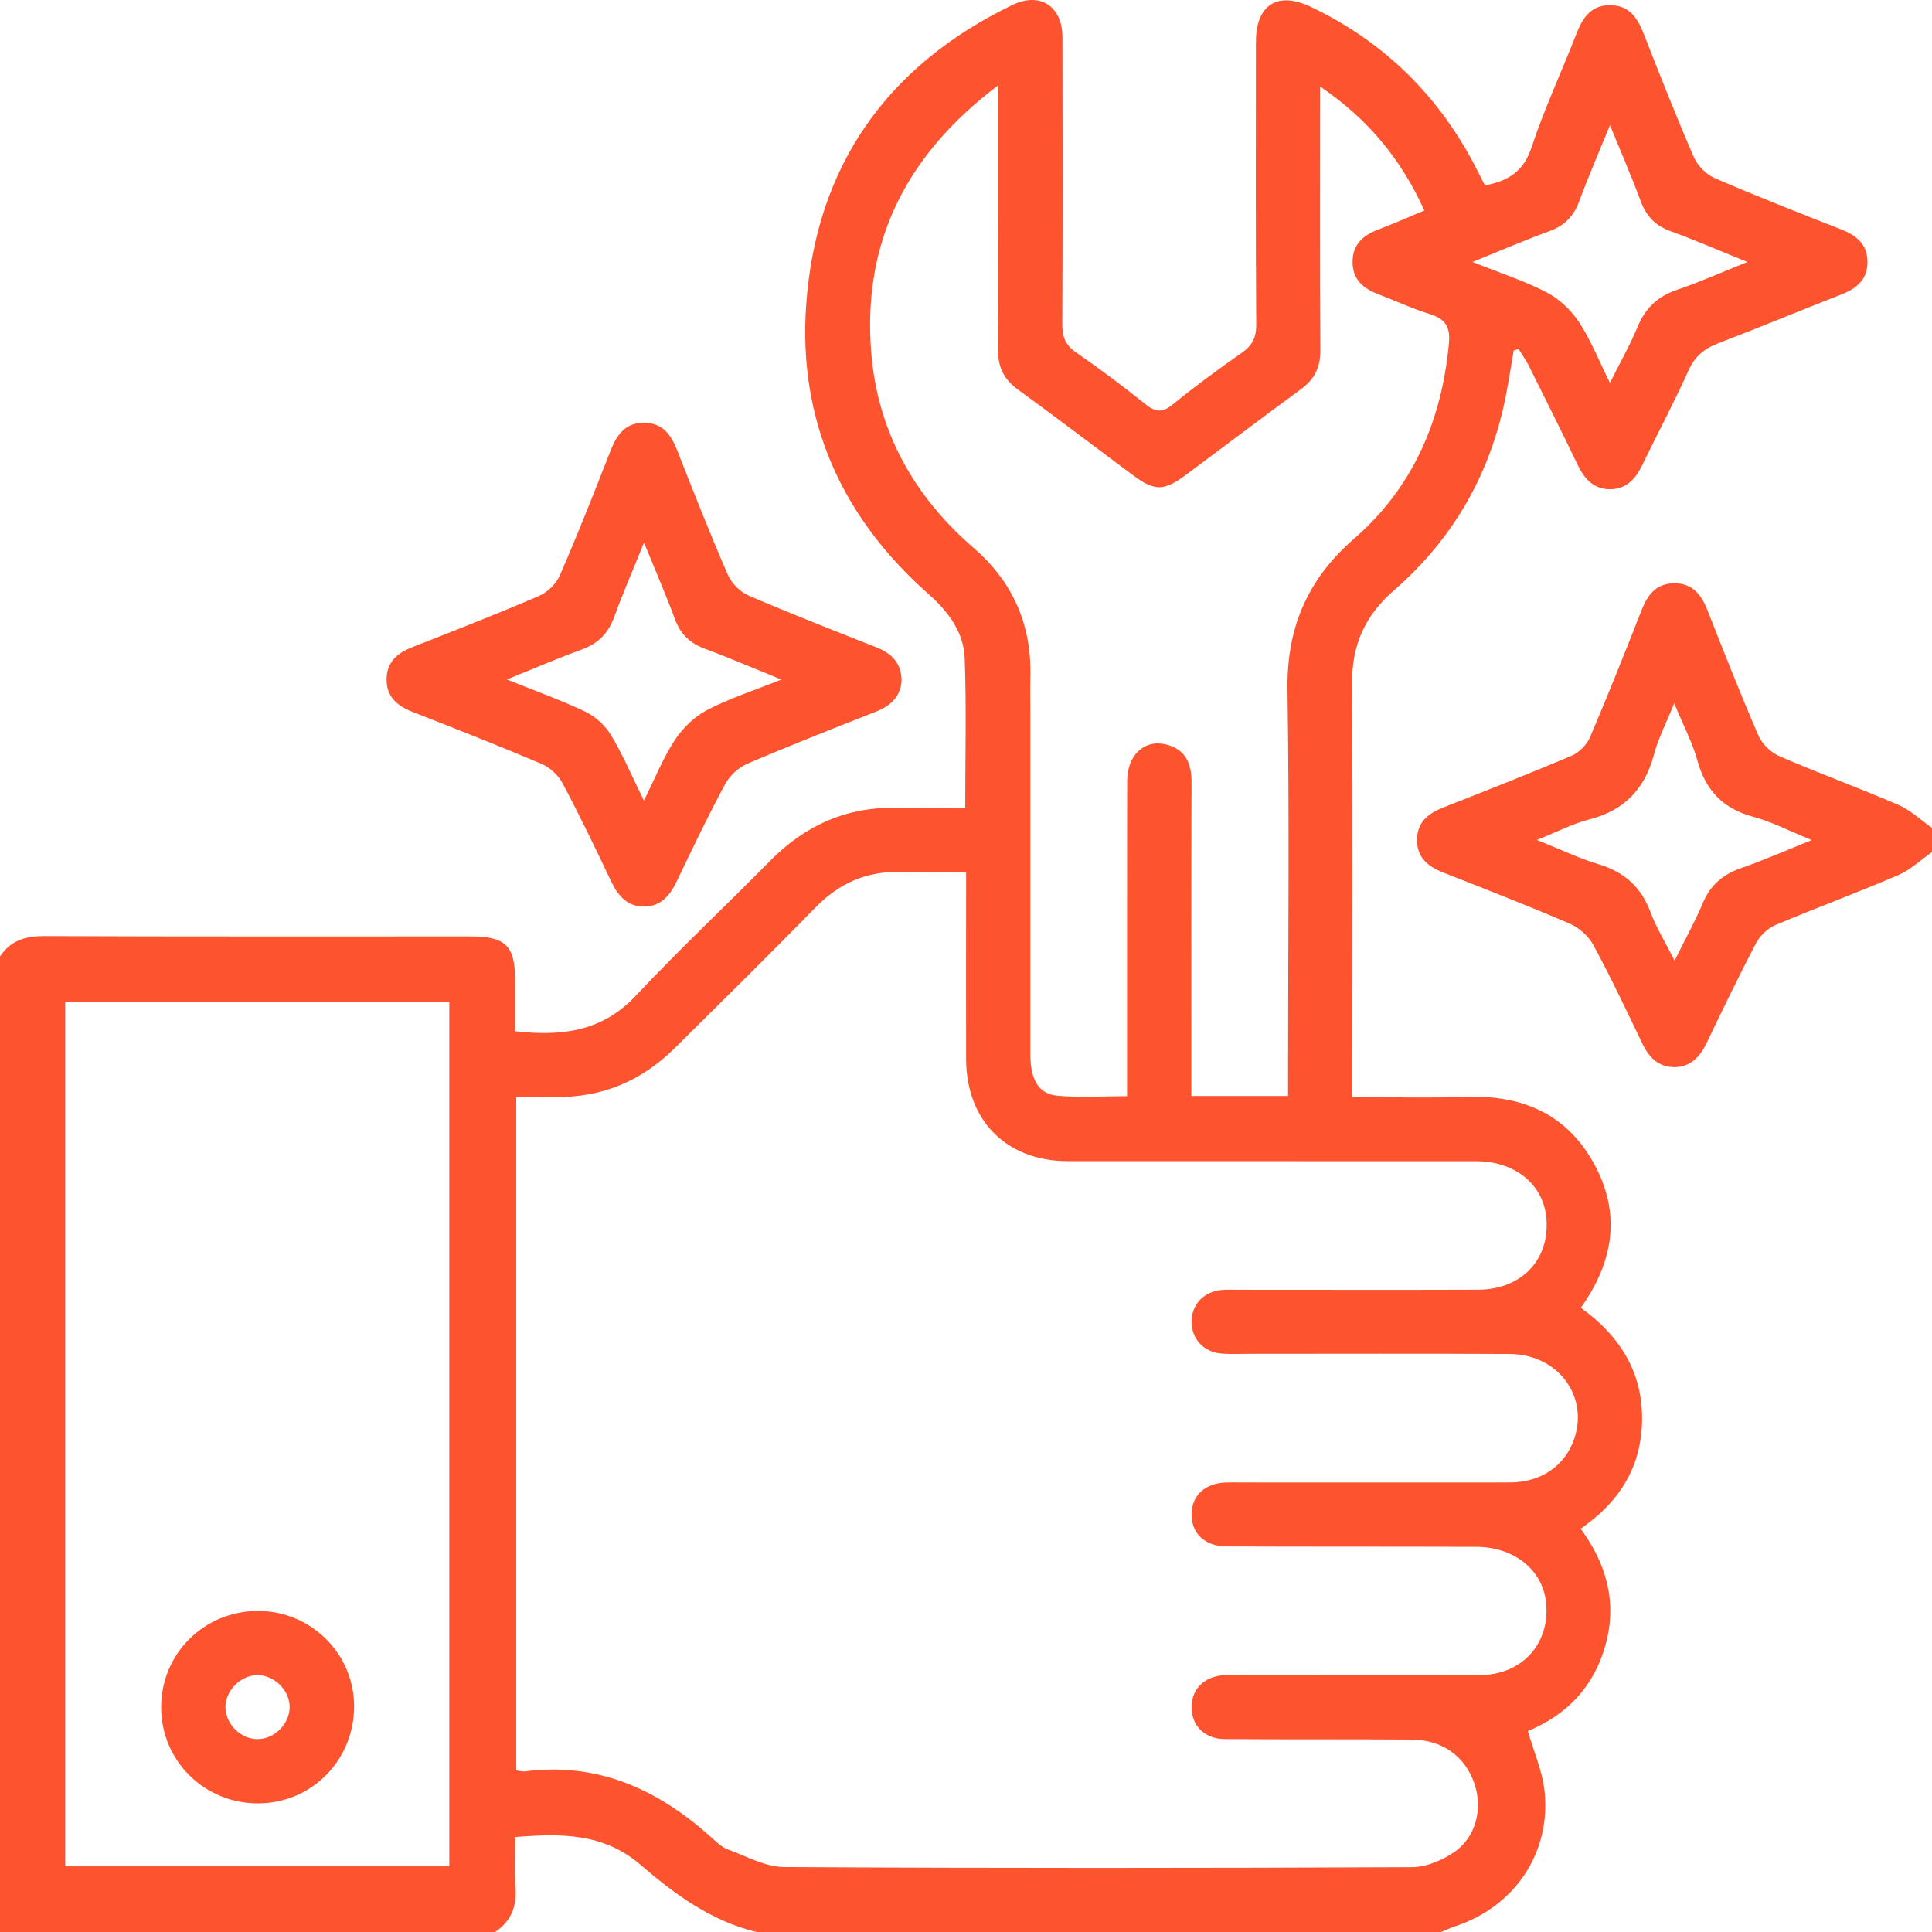 <svg width="60" height="60" viewBox="0 0 60 60" fill="none" xmlns="http://www.w3.org/2000/svg">
<g id="Layer_1" clip-path="url(#clip0_127_735)">
<path id="Vector" d="M0 29.703C0.33 29.206 0.792 29.069 1.383 29.071C5.799 29.09 10.214 29.081 14.63 29.082C15.705 29.082 15.995 29.375 15.998 30.447C15.998 30.962 15.998 31.478 15.998 32.027C17.43 32.187 18.69 32.045 19.738 30.93C21.09 29.491 22.534 28.137 23.921 26.73C25.016 25.62 26.316 25.044 27.89 25.089C28.571 25.109 29.255 25.093 29.976 25.093C29.976 23.506 30.016 21.974 29.96 20.445C29.93 19.623 29.441 18.985 28.825 18.439C26.134 16.057 24.786 13.053 25.036 9.48C25.337 5.172 27.532 2.046 31.439 0.155C32.301 -0.262 32.992 0.195 32.995 1.149C33.002 4.12 33.005 7.092 32.99 10.062C32.987 10.452 33.08 10.712 33.416 10.944C34.153 11.451 34.869 11.99 35.566 12.548C35.876 12.797 36.091 12.832 36.419 12.563C37.111 11.998 37.834 11.468 38.566 10.957C38.89 10.73 39.015 10.487 39.013 10.085C38.994 7.155 39.001 4.226 39.004 1.297C39.004 0.146 39.678 -0.282 40.716 0.215C42.991 1.303 44.693 2.981 45.841 5.219C45.934 5.399 46.025 5.58 46.115 5.756C46.851 5.623 47.32 5.314 47.565 4.572C47.961 3.374 48.5 2.222 48.959 1.044C49.154 0.543 49.415 0.151 50.019 0.161C50.589 0.17 50.845 0.54 51.034 1.019C51.541 2.312 52.051 3.606 52.604 4.881C52.719 5.144 52.985 5.415 53.248 5.53C54.544 6.091 55.86 6.607 57.175 7.123C57.664 7.314 58.008 7.596 57.995 8.162C57.984 8.697 57.648 8.964 57.184 9.145C55.906 9.645 54.64 10.172 53.36 10.662C52.929 10.827 52.638 11.062 52.441 11.499C51.99 12.501 51.471 13.473 50.992 14.463C50.786 14.89 50.487 15.195 49.999 15.194C49.51 15.194 49.214 14.888 49.008 14.461C48.513 13.432 48.002 12.411 47.494 11.39C47.399 11.2 47.276 11.025 47.166 10.844C47.115 10.855 47.062 10.867 47.011 10.878C46.932 11.334 46.86 11.79 46.774 12.245C46.31 14.675 45.146 16.723 43.281 18.343C42.377 19.129 41.981 20.051 41.989 21.236C42.015 25.266 41.999 29.297 41.999 33.327V34.071C43.208 34.071 44.367 34.104 45.526 34.063C47.256 34.002 48.644 34.584 49.496 36.128C50.347 37.668 50.127 39.163 49.094 40.614C50.27 41.459 50.998 42.566 50.996 44.051C50.994 45.518 50.319 46.629 49.089 47.476C49.884 48.557 50.222 49.738 49.87 51.05C49.517 52.365 48.675 53.253 47.449 53.758C47.633 54.402 47.907 55.017 47.97 55.653C48.16 57.564 47.023 59.218 45.197 59.821C45.045 59.871 44.9 59.94 44.751 60.001H23.501C22.09 59.664 20.955 58.828 19.892 57.914C18.736 56.918 17.415 56.939 16 57.051C16 57.602 15.969 58.117 16.008 58.628C16.052 59.218 15.867 59.671 15.376 60.001H0V29.704V29.703ZM16.032 34.066V54.982C16.144 54.996 16.225 55.022 16.301 55.012C18.584 54.718 20.451 55.583 22.099 57.071C22.253 57.209 22.414 57.367 22.601 57.435C23.177 57.647 23.769 57.98 24.355 57.983C30.854 58.021 37.354 58.016 43.852 57.987C44.295 57.985 44.791 57.773 45.165 57.517C45.84 57.052 46.051 56.166 45.791 55.398C45.504 54.548 44.796 54.031 43.841 54.024C41.904 54.009 39.966 54.024 38.03 54.008C37.398 54.003 36.994 53.575 37.006 52.995C37.017 52.441 37.414 52.058 38.014 52.025C38.18 52.016 38.347 52.023 38.514 52.023C40.992 52.023 43.471 52.031 45.95 52.023C47.271 52.018 48.149 51.042 48.014 49.764C47.906 48.752 47.025 48.041 45.843 48.038C43.26 48.029 40.676 48.036 38.094 48.026C37.413 48.024 36.994 47.614 37.006 47.012C37.017 46.436 37.426 46.063 38.075 46.04C38.241 46.034 38.409 46.039 38.575 46.039C41.345 46.039 44.116 46.044 46.886 46.039C47.844 46.038 48.584 45.536 48.877 44.717C49.359 43.377 48.391 42.058 46.889 42.049C44.201 42.034 41.514 42.044 38.828 42.044C38.536 42.044 38.242 42.058 37.953 42.038C37.396 41.998 37.017 41.602 37.006 41.073C36.994 40.518 37.381 40.103 37.966 40.059C38.133 40.047 38.3 40.055 38.466 40.055C40.945 40.055 43.424 40.062 45.903 40.053C47.254 40.048 48.13 39.122 48.025 37.844C47.939 36.791 47.06 36.064 45.847 36.063C41.619 36.059 37.39 36.064 33.161 36.06C31.256 36.059 30.008 34.801 30.004 32.89C30 31.186 30.004 29.482 30.004 27.778C30.004 27.558 30.004 27.34 30.004 27.085C29.275 27.085 28.63 27.102 27.988 27.081C26.921 27.045 26.059 27.427 25.315 28.191C23.878 29.665 22.407 31.109 20.945 32.558C19.921 33.572 18.69 34.092 17.238 34.068C16.848 34.062 16.456 34.068 16.035 34.068L16.032 34.066ZM2.026 57.962H13.953V31.106H2.026V57.962ZM31.003 2.646C28.13 4.817 26.782 7.523 27.056 10.944C27.253 13.396 28.379 15.409 30.24 17.019C31.444 18.061 32.032 19.383 32 20.976C31.991 21.391 31.999 21.807 31.999 22.223C31.999 25.735 31.999 29.245 31.999 32.756C31.999 33.515 32.252 33.973 32.825 34.027C33.538 34.094 34.26 34.043 35.002 34.043C35.002 33.746 35.002 33.518 35.002 33.291C35.002 30.278 35 27.266 35.005 24.253C35.006 23.46 35.53 22.959 36.201 23.117C36.803 23.26 37.005 23.69 37.004 24.283C36.994 27.316 36.999 30.349 36.999 33.382C36.999 33.601 36.999 33.819 36.999 34.037H40.002V33.338C40.002 29.37 40.046 25.401 39.984 21.435C39.954 19.507 40.595 17.996 42.055 16.727C43.883 15.14 44.778 13.055 44.998 10.659C45.044 10.153 44.889 9.905 44.409 9.756C43.855 9.584 43.325 9.336 42.781 9.128C42.314 8.949 41.999 8.657 42.005 8.121C42.011 7.585 42.335 7.306 42.803 7.129C43.278 6.948 43.741 6.743 44.235 6.538C43.508 4.936 42.485 3.696 40.998 2.687C40.998 5.521 40.989 8.201 41.005 10.88C41.009 11.411 40.82 11.784 40.396 12.092C39.204 12.963 38.029 13.857 36.843 14.738C36.14 15.26 35.864 15.261 35.172 14.748C33.986 13.867 32.814 12.97 31.619 12.103C31.17 11.779 30.985 11.389 30.994 10.837C31.017 9.3 31.003 7.762 31.003 6.225C31.003 5.089 31.003 3.954 31.003 2.645V2.646ZM54.271 8.137C53.362 7.77 52.627 7.451 51.875 7.177C51.406 7.005 51.125 6.712 50.954 6.248C50.679 5.503 50.36 4.772 49.999 3.886C49.638 4.773 49.319 5.504 49.044 6.251C48.873 6.714 48.589 7.007 48.12 7.178C47.37 7.451 46.638 7.769 45.73 8.135C46.609 8.487 47.355 8.726 48.04 9.084C48.431 9.289 48.796 9.637 49.04 10.008C49.404 10.562 49.65 11.191 49.999 11.892C50.335 11.218 50.631 10.696 50.859 10.145C51.099 9.568 51.481 9.205 52.076 9.003C52.76 8.772 53.422 8.475 54.27 8.135L54.271 8.137Z" fill="#FD532F"/>
<path id="Vector_2" d="M60 26.462C59.653 26.704 59.334 27.014 58.953 27.177C57.694 27.718 56.407 28.192 55.144 28.725C54.904 28.826 54.663 29.051 54.541 29.281C54 30.309 53.498 31.356 52.994 32.403C52.789 32.829 52.494 33.137 52.005 33.141C51.517 33.145 51.215 32.846 51.009 32.418C50.515 31.39 50.028 30.357 49.486 29.354C49.338 29.078 49.044 28.813 48.754 28.688C47.458 28.129 46.142 27.616 44.827 27.1C44.338 26.909 43.994 26.624 44.008 26.059C44.02 25.526 44.358 25.26 44.822 25.078C46.155 24.555 47.489 24.029 48.808 23.47C49.04 23.371 49.276 23.133 49.377 22.901C49.939 21.586 50.467 20.257 50.99 18.927C51.173 18.464 51.437 18.127 51.974 18.115C52.54 18.102 52.825 18.443 53.018 18.93C53.535 20.242 54.05 21.554 54.611 22.846C54.725 23.109 55 23.372 55.265 23.486C56.484 24.015 57.735 24.469 58.954 24.996C59.335 25.161 59.654 25.47 60.002 25.713V26.462H60ZM56.269 26.091C55.554 25.801 55.019 25.519 54.449 25.366C53.507 25.114 52.971 24.544 52.714 23.619C52.558 23.056 52.278 22.529 51.994 21.841C51.742 22.468 51.5 22.928 51.37 23.416C51.085 24.497 50.45 25.171 49.35 25.45C48.848 25.577 48.377 25.827 47.729 26.086C48.488 26.389 49.049 26.662 49.639 26.838C50.437 27.078 50.964 27.54 51.257 28.326C51.438 28.814 51.719 29.265 52.007 29.833C52.342 29.156 52.644 28.614 52.882 28.046C53.117 27.483 53.509 27.156 54.075 26.959C54.759 26.721 55.423 26.428 56.268 26.089L56.269 26.091Z" fill="#FD532F"/>
<path id="Vector_3" d="M27.999 21.135C27.967 21.649 27.651 21.925 27.186 22.108C25.854 22.632 24.52 23.155 23.204 23.721C22.931 23.838 22.659 24.092 22.519 24.353C21.989 25.339 21.504 26.349 21.022 27.36C20.811 27.805 20.527 28.151 20.007 28.154C19.489 28.159 19.196 27.826 18.982 27.377C18.494 26.347 17.999 25.319 17.464 24.313C17.334 24.068 17.072 23.832 16.816 23.722C15.499 23.163 14.165 22.638 12.831 22.117C12.344 21.927 11.996 21.649 12.006 21.083C12.015 20.548 12.345 20.278 12.81 20.096C14.124 19.58 15.44 19.067 16.735 18.509C17 18.396 17.274 18.131 17.387 17.867C17.941 16.594 18.45 15.303 18.956 14.011C19.152 13.51 19.415 13.119 20.017 13.129C20.586 13.139 20.842 13.509 21.031 13.989C21.539 15.28 22.049 16.572 22.601 17.845C22.716 18.108 22.981 18.381 23.245 18.494C24.56 19.061 25.895 19.58 27.226 20.108C27.694 20.294 27.991 20.593 28 21.136L27.999 21.135ZM19.997 24.863C20.355 24.146 20.599 23.526 20.957 22.983C21.202 22.612 21.564 22.258 21.955 22.053C22.641 21.694 23.39 21.454 24.265 21.104C23.372 20.742 22.64 20.424 21.891 20.148C21.426 19.977 21.131 19.694 20.96 19.226C20.684 18.478 20.365 17.745 20 16.85C19.649 17.721 19.339 18.433 19.074 19.161C18.889 19.669 18.575 19.988 18.064 20.173C17.334 20.436 16.622 20.747 15.741 21.101C16.672 21.477 17.45 21.752 18.187 22.108C18.499 22.258 18.8 22.537 18.977 22.833C19.34 23.434 19.615 24.087 19.997 24.863Z" fill="#FD532F"/>
<path id="Vector_4" d="M8.009 50.029C9.649 50.027 10.989 51.348 10.997 52.976C11.006 54.654 9.687 55.998 8.025 56.005C6.351 56.013 5.007 54.687 5.005 53.026C5.002 51.361 6.334 50.032 8.009 50.029ZM8.995 52.997C8.984 52.475 8.5 52.011 7.979 52.023C7.455 52.035 6.99 52.517 7.002 53.037C7.015 53.562 7.497 54.024 8.019 54.01C8.545 53.996 9.006 53.517 8.995 52.996V52.997Z" fill="#FD532F"/>
</g>
<defs>
<clipPath id="clip0_127_735">
<rect width="60" height="60" fill="white"/>
</clipPath>
</defs>
</svg>
